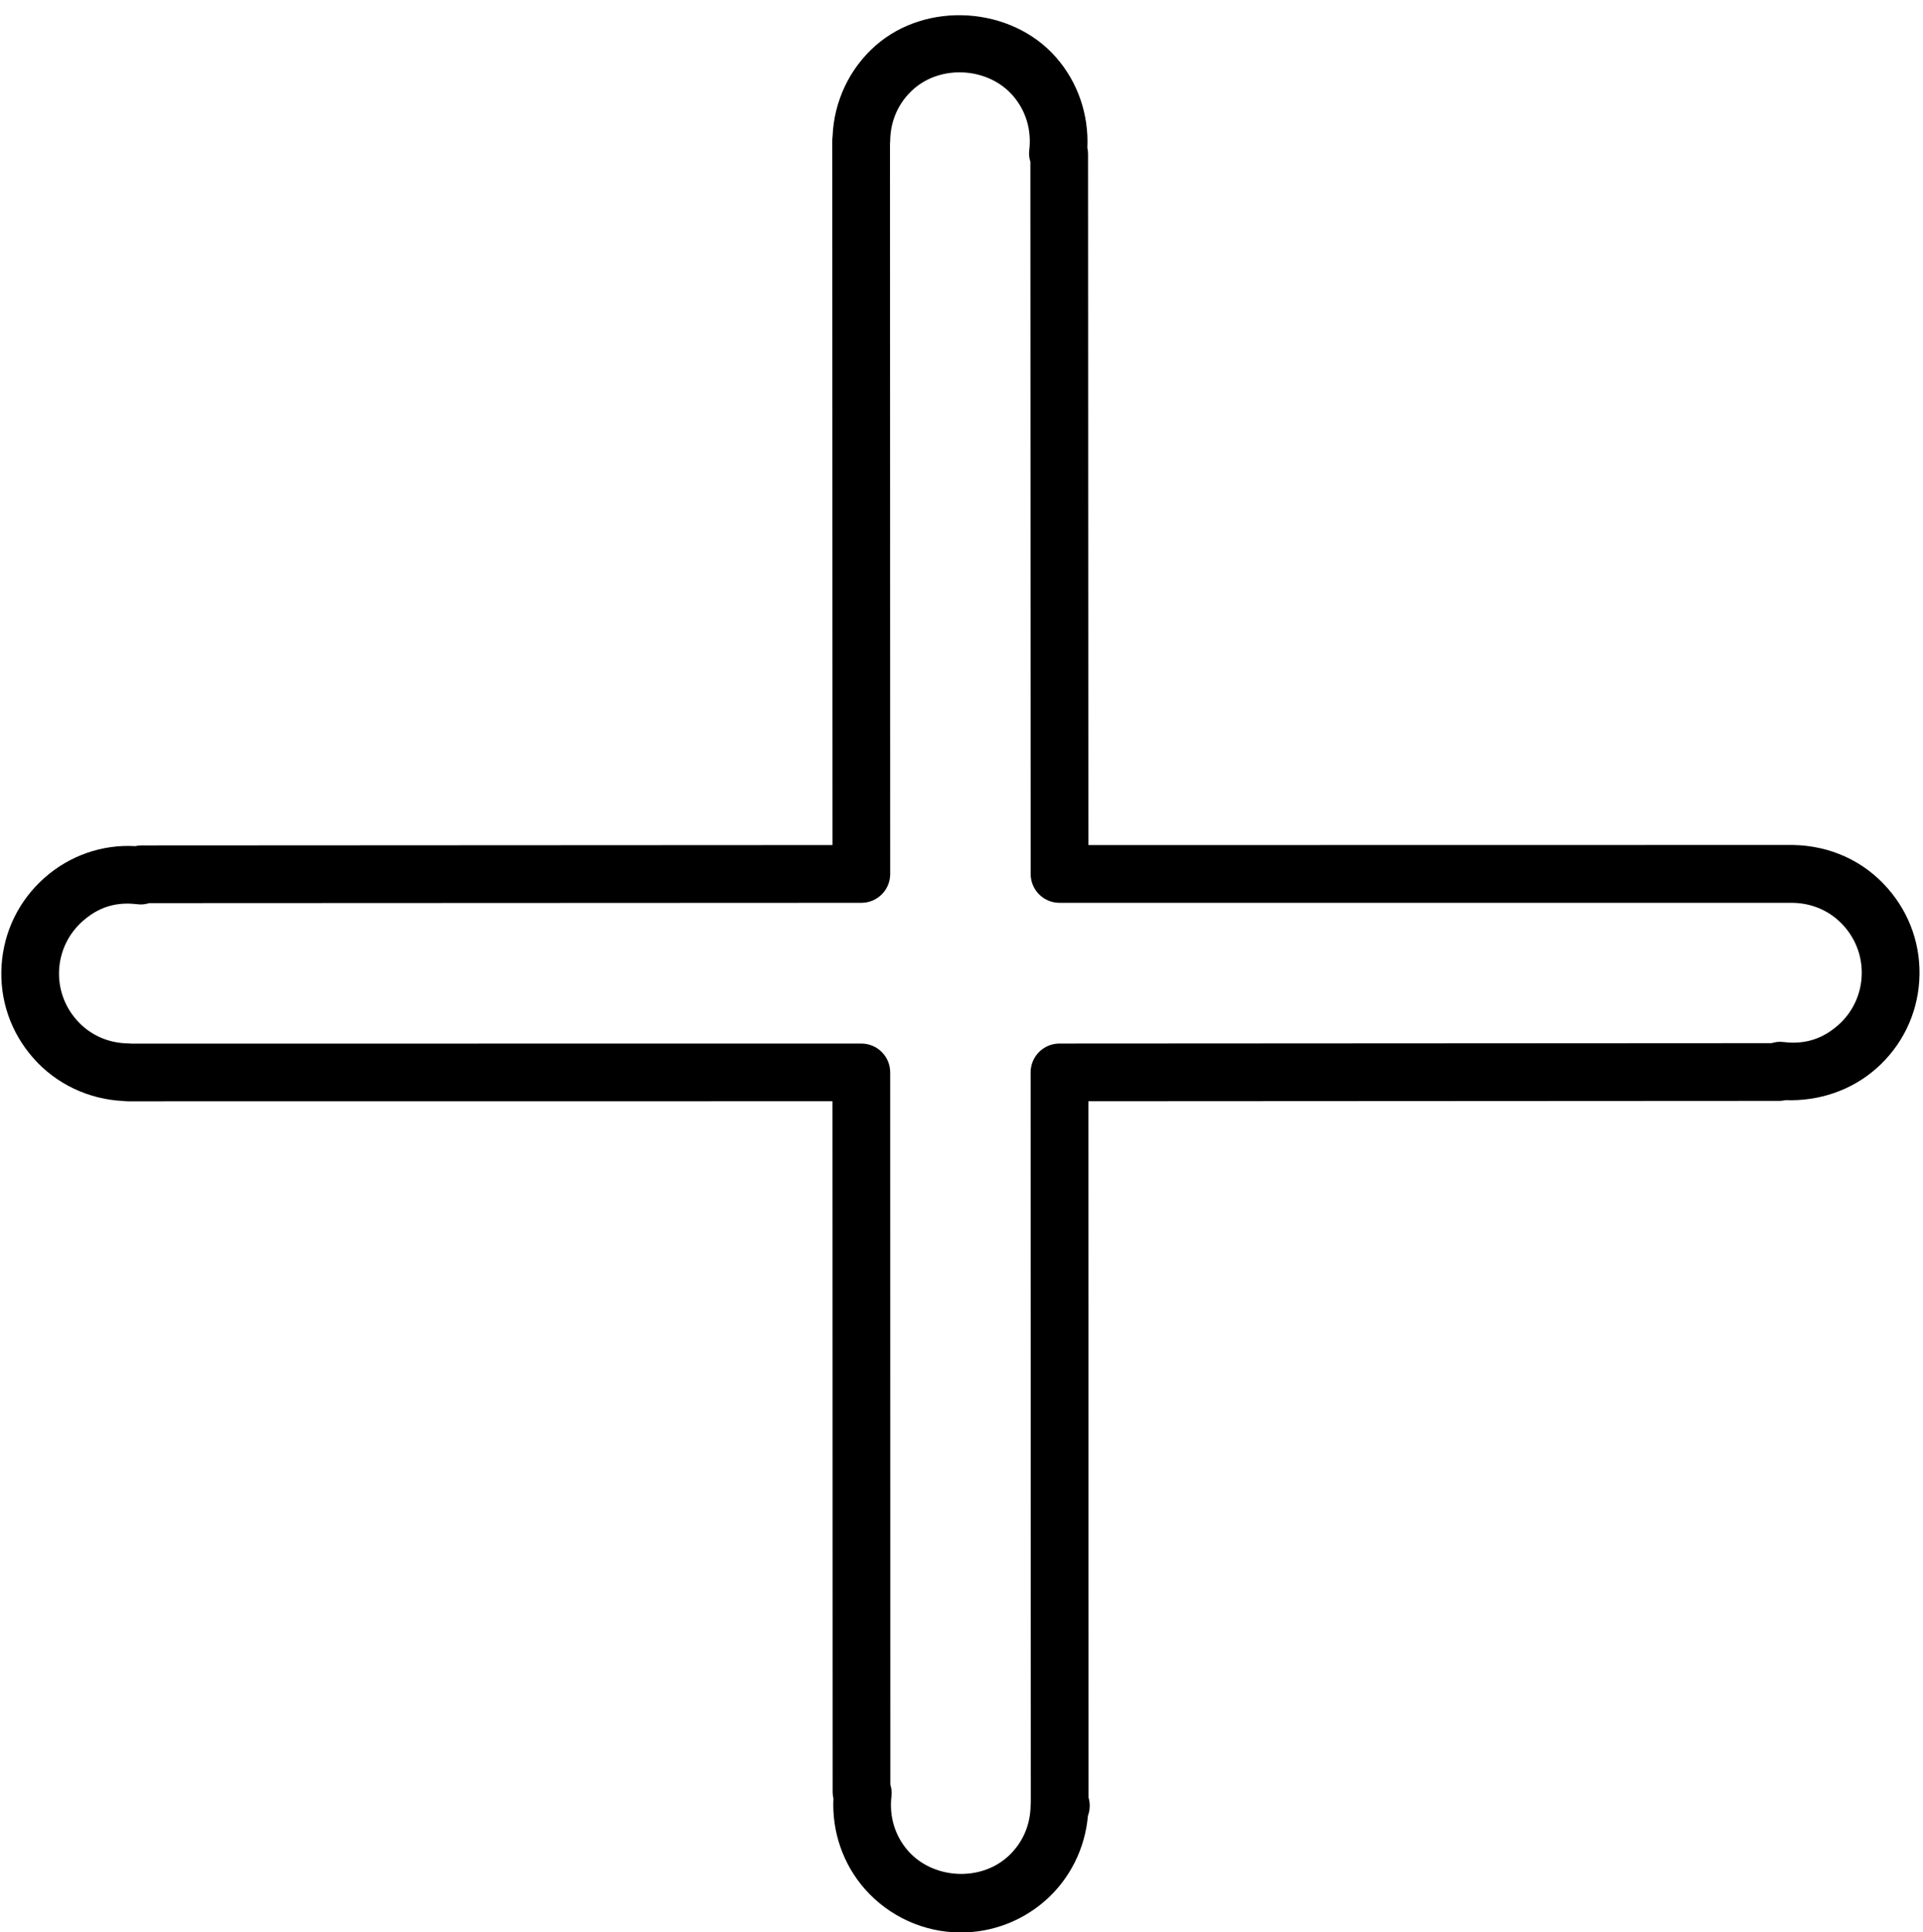 <?xml version="1.0" encoding="UTF-8"?>
<!DOCTYPE svg PUBLIC '-//W3C//DTD SVG 1.0//EN'
          'http://www.w3.org/TR/2001/REC-SVG-20010904/DTD/svg10.dtd'>
<svg height="87.9" preserveAspectRatio="xMidYMid meet" version="1.0" viewBox="6.3 5.7 87.5 87.9" width="87.5" xmlns="http://www.w3.org/2000/svg" xmlns:xlink="http://www.w3.org/1999/xlink" zoomAndPan="magnify"
><g id="change1_1"
  ><path d="M50.022,93.607c-1.673,0-3.266-0.724-4.372-1.979c-0.991-1.127-1.5-2.605-1.428-4.118 c-0.023-0.093-0.035-0.189-0.035-0.288L44.18,55.795l-32.056,0.003c-0.064,0-0.128-0.005-0.191-0.014 c-1.591-0.068-3.085-0.774-4.121-1.957c-1.027-1.164-1.54-2.659-1.44-4.211c0.1-1.55,0.797-2.97,1.967-3.997 c1.12-0.989,2.596-1.518,4.12-1.429c0.091-0.021,0.185-0.033,0.283-0.033l31.439-0.016l-0.01-32.05 c0-0.063,0.006-0.125,0.013-0.188c0.063-1.589,0.768-3.085,1.952-4.126c2.318-2.041,6.172-1.794,8.211,0.526 c0.993,1.126,1.501,2.608,1.429,4.121c0.021,0.091,0.032,0.185,0.032,0.283l0.015,31.435l32.051-0.005 c1.703,0.029,3.227,0.726,4.314,1.966c1.028,1.167,1.54,2.663,1.442,4.213c-0.098,1.551-0.797,2.971-1.966,3.999 c-1.125,0.988-2.606,1.486-4.12,1.429c-0.092,0.023-0.187,0.034-0.282,0.034l-31.439,0.017l0.008,31.678 c0.035,0.115,0.053,0.241,0.053,0.369c0,0.162-0.029,0.316-0.082,0.459c-0.13,1.492-0.824,2.877-1.94,3.856 C52.801,93.089,51.437,93.607,50.022,93.607z M46.812,86.882c0.053,0.164,0.073,0.336,0.053,0.505 c-0.115,0.934,0.154,1.825,0.755,2.508c1.12,1.271,3.233,1.411,4.507,0.289c0.679-0.597,1.058-1.432,1.068-2.36 c0-0.041,0.004-0.082,0.009-0.124l-0.009-33.217c0-0.725,0.588-1.312,1.312-1.312l32.403-0.018 c0.165-0.051,0.339-0.075,0.511-0.054c0.683,0.082,1.588,0.051,2.508-0.756c0.642-0.562,1.025-1.343,1.078-2.193 c0.054-0.85-0.228-1.671-0.792-2.312c-0.596-0.678-1.434-1.058-2.36-1.069H54.509c-0.723,0-1.312-0.587-1.312-1.312l-0.013-32.401 c-0.053-0.164-0.073-0.338-0.052-0.509c0.114-0.934-0.153-1.823-0.755-2.508c-1.12-1.273-3.235-1.409-4.507-0.288 c-0.678,0.597-1.057,1.434-1.065,2.358c0,0.046-0.003,0.093-0.009,0.14l0.009,33.208c0,0.725-0.587,1.312-1.312,1.312 l-32.406,0.014c-0.166,0.053-0.34,0.073-0.51,0.052c-0.688-0.081-1.587-0.053-2.505,0.757c-0.643,0.566-1.025,1.342-1.081,2.192 c-0.053,0.852,0.228,1.672,0.792,2.311c0.597,0.682,1.434,1.06,2.36,1.07c0.046,0.002,0.091,0.004,0.138,0.009l33.212-0.002 c0.725,0,1.312,0.587,1.312,1.312L46.812,86.882z"
  /></g
></svg
>
